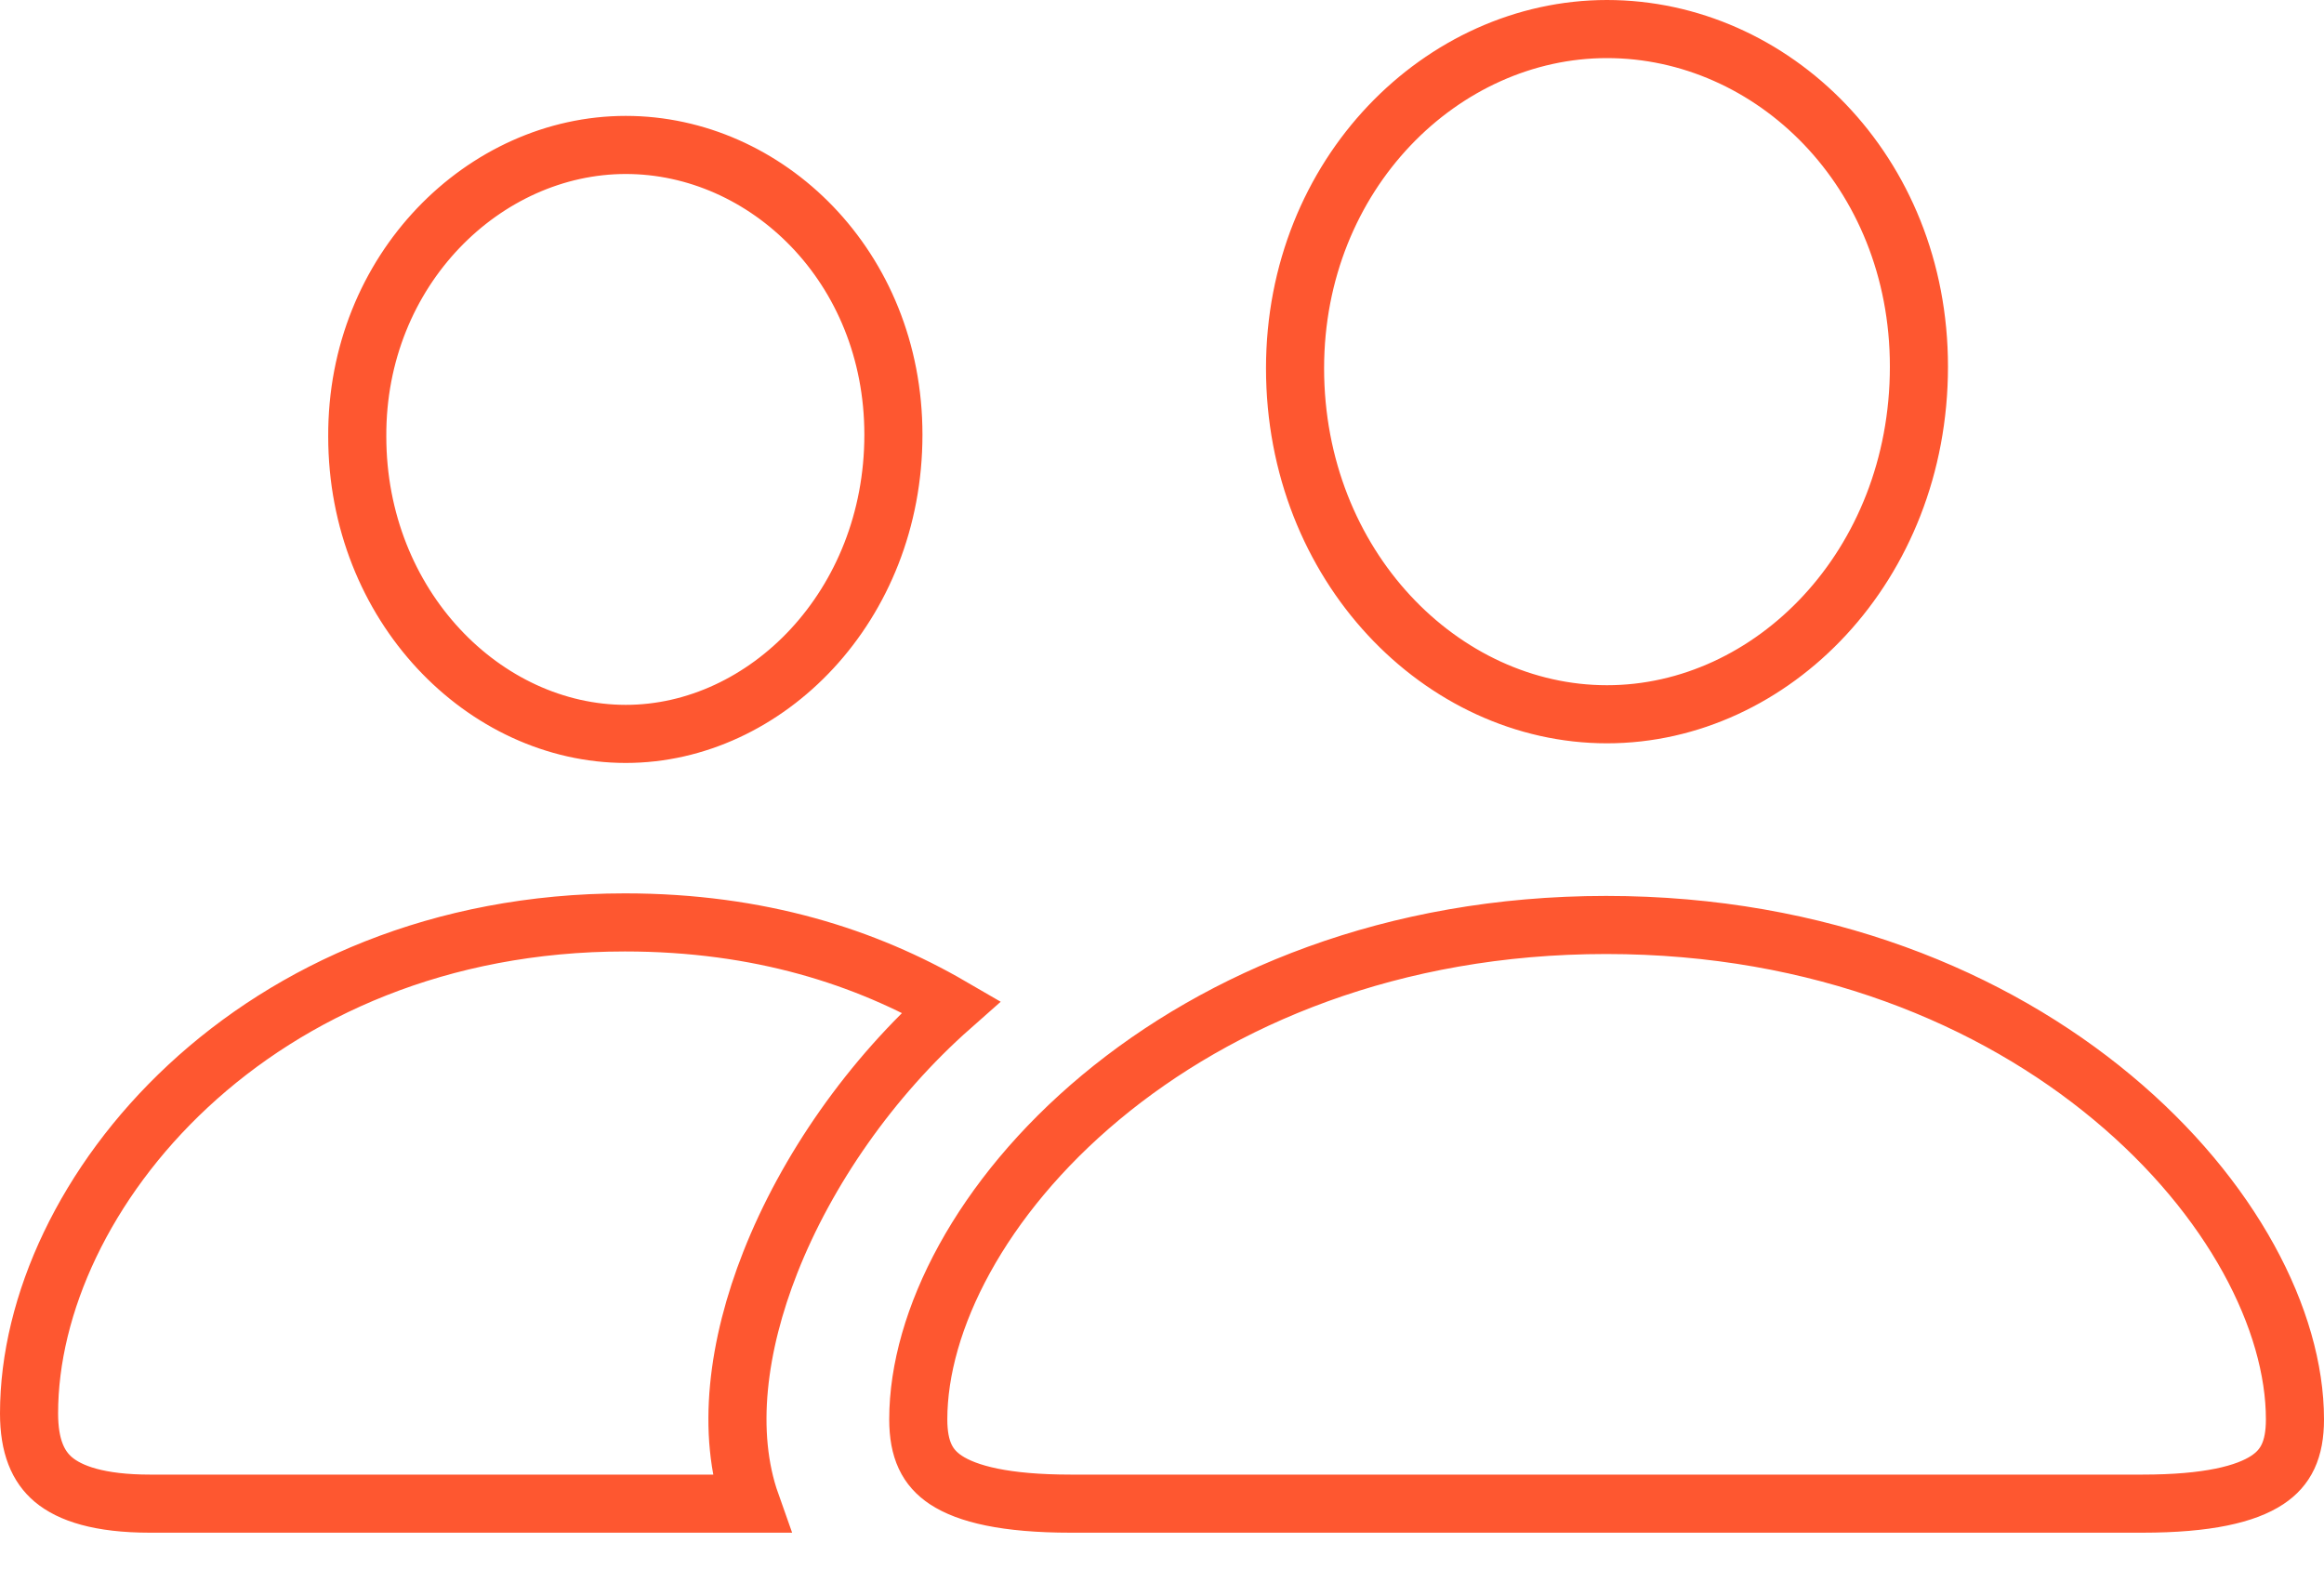 <?xml version="1.0" encoding="UTF-8"?> <svg xmlns="http://www.w3.org/2000/svg" width="40" height="27" viewBox="0 0 40 27" fill="none"><path d="M27.645 15.922C31.335 15.922 34.311 17.187 36.358 18.892C38.421 20.609 39.5 22.732 39.5 24.432C39.5 24.956 39.344 25.264 39.025 25.475C38.658 25.718 38 25.883 36.874 25.883H18.43C17.304 25.883 16.646 25.717 16.279 25.475C15.961 25.264 15.805 24.956 15.805 24.432C15.805 22.732 16.884 20.608 18.944 18.891C20.99 17.186 23.962 15.922 27.645 15.922ZM10.756 15.878C13.078 15.878 14.909 16.478 16.373 17.328C14.982 18.557 13.882 20.149 13.26 21.726C12.696 23.154 12.493 24.662 12.926 25.883H2.582C1.71 25.883 1.204 25.707 0.92 25.469C0.655 25.246 0.5 24.896 0.5 24.329C0.5 20.575 4.379 15.878 10.756 15.878ZM27.659 0.5C30.502 0.5 33.028 2.94 33.028 6.31C33.028 9.74 30.501 12.295 27.659 12.295C24.816 12.295 22.29 9.739 22.29 6.339C22.29 2.994 24.821 0.5 27.659 0.5ZM6.149 7.511C6.136 4.641 8.339 2.495 10.771 2.495C13.189 2.495 15.377 4.585 15.377 7.483C15.377 10.43 13.186 12.633 10.771 12.633C8.338 12.633 6.149 10.428 6.149 7.513V7.511Z" stroke="#FE5730"></path></svg> 